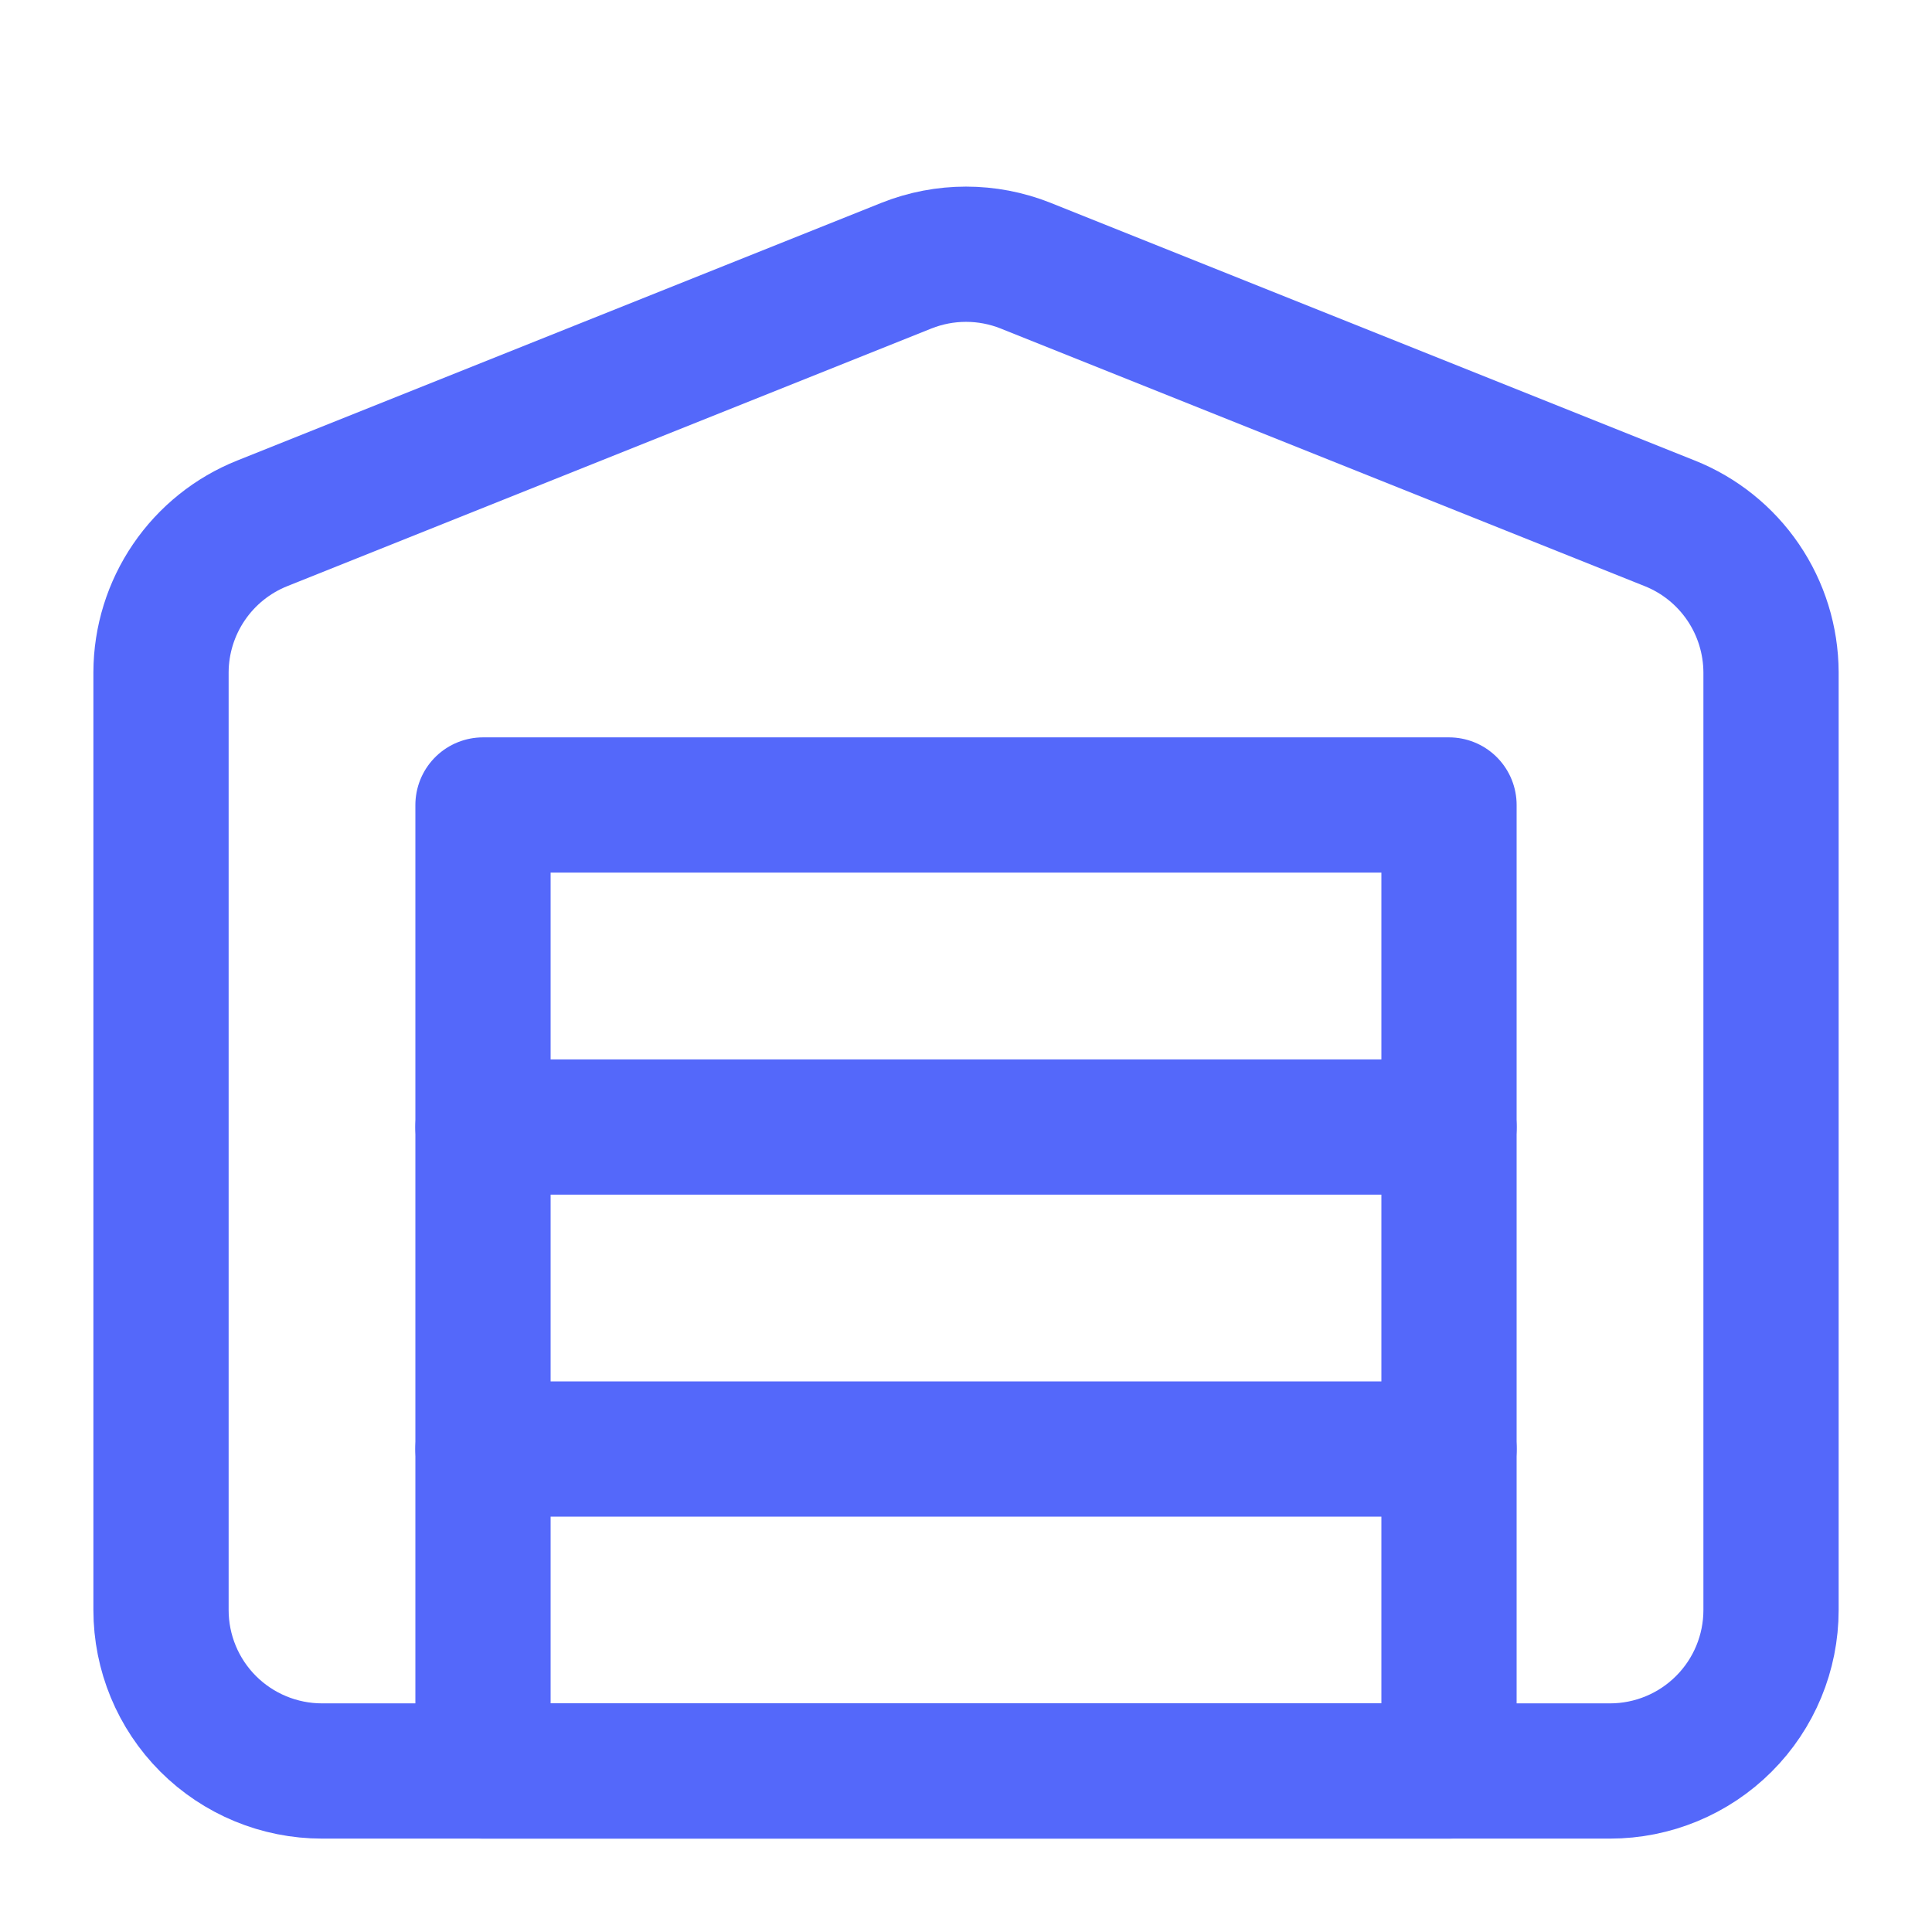 <svg xmlns="http://www.w3.org/2000/svg" width="50" height="50" viewBox="0 0 50 50" fill="none">
      <path d="M45.834 17.396V41.667C45.834 42.772 45.395 43.832 44.613 44.613C43.832 45.394 42.772 45.833 41.667 45.833H8.334C7.229 45.833 6.169 45.394 5.387 44.613C4.606 43.832 4.167 42.772 4.167 41.667V17.396C4.17 16.565 4.422 15.754 4.89 15.067C5.358 14.38 6.02 13.849 6.792 13.542L23.459 6.875C24.449 6.481 25.552 6.481 26.542 6.875L43.209 13.542C43.981 13.849 44.643 14.38 45.111 15.067C45.579 15.754 45.83 16.565 45.834 17.396Z" stroke="#5468FA" stroke-width="3.5" stroke-linecap="round" stroke-linejoin="round"/>
      <path d="M12.5 37.5H37.5" stroke="#5468FA" stroke-width="3.5" stroke-linecap="round" stroke-linejoin="round"/>
      <path d="M12.5 29.167H37.5" stroke="#5468FA" stroke-width="3.5" stroke-linecap="round" stroke-linejoin="round"/>
      <path d="M37.5 20.833H12.5V45.833H37.5V20.833Z" stroke="#5468FA" stroke-width="3.5" stroke-linecap="round" stroke-linejoin="round"/>
</svg>